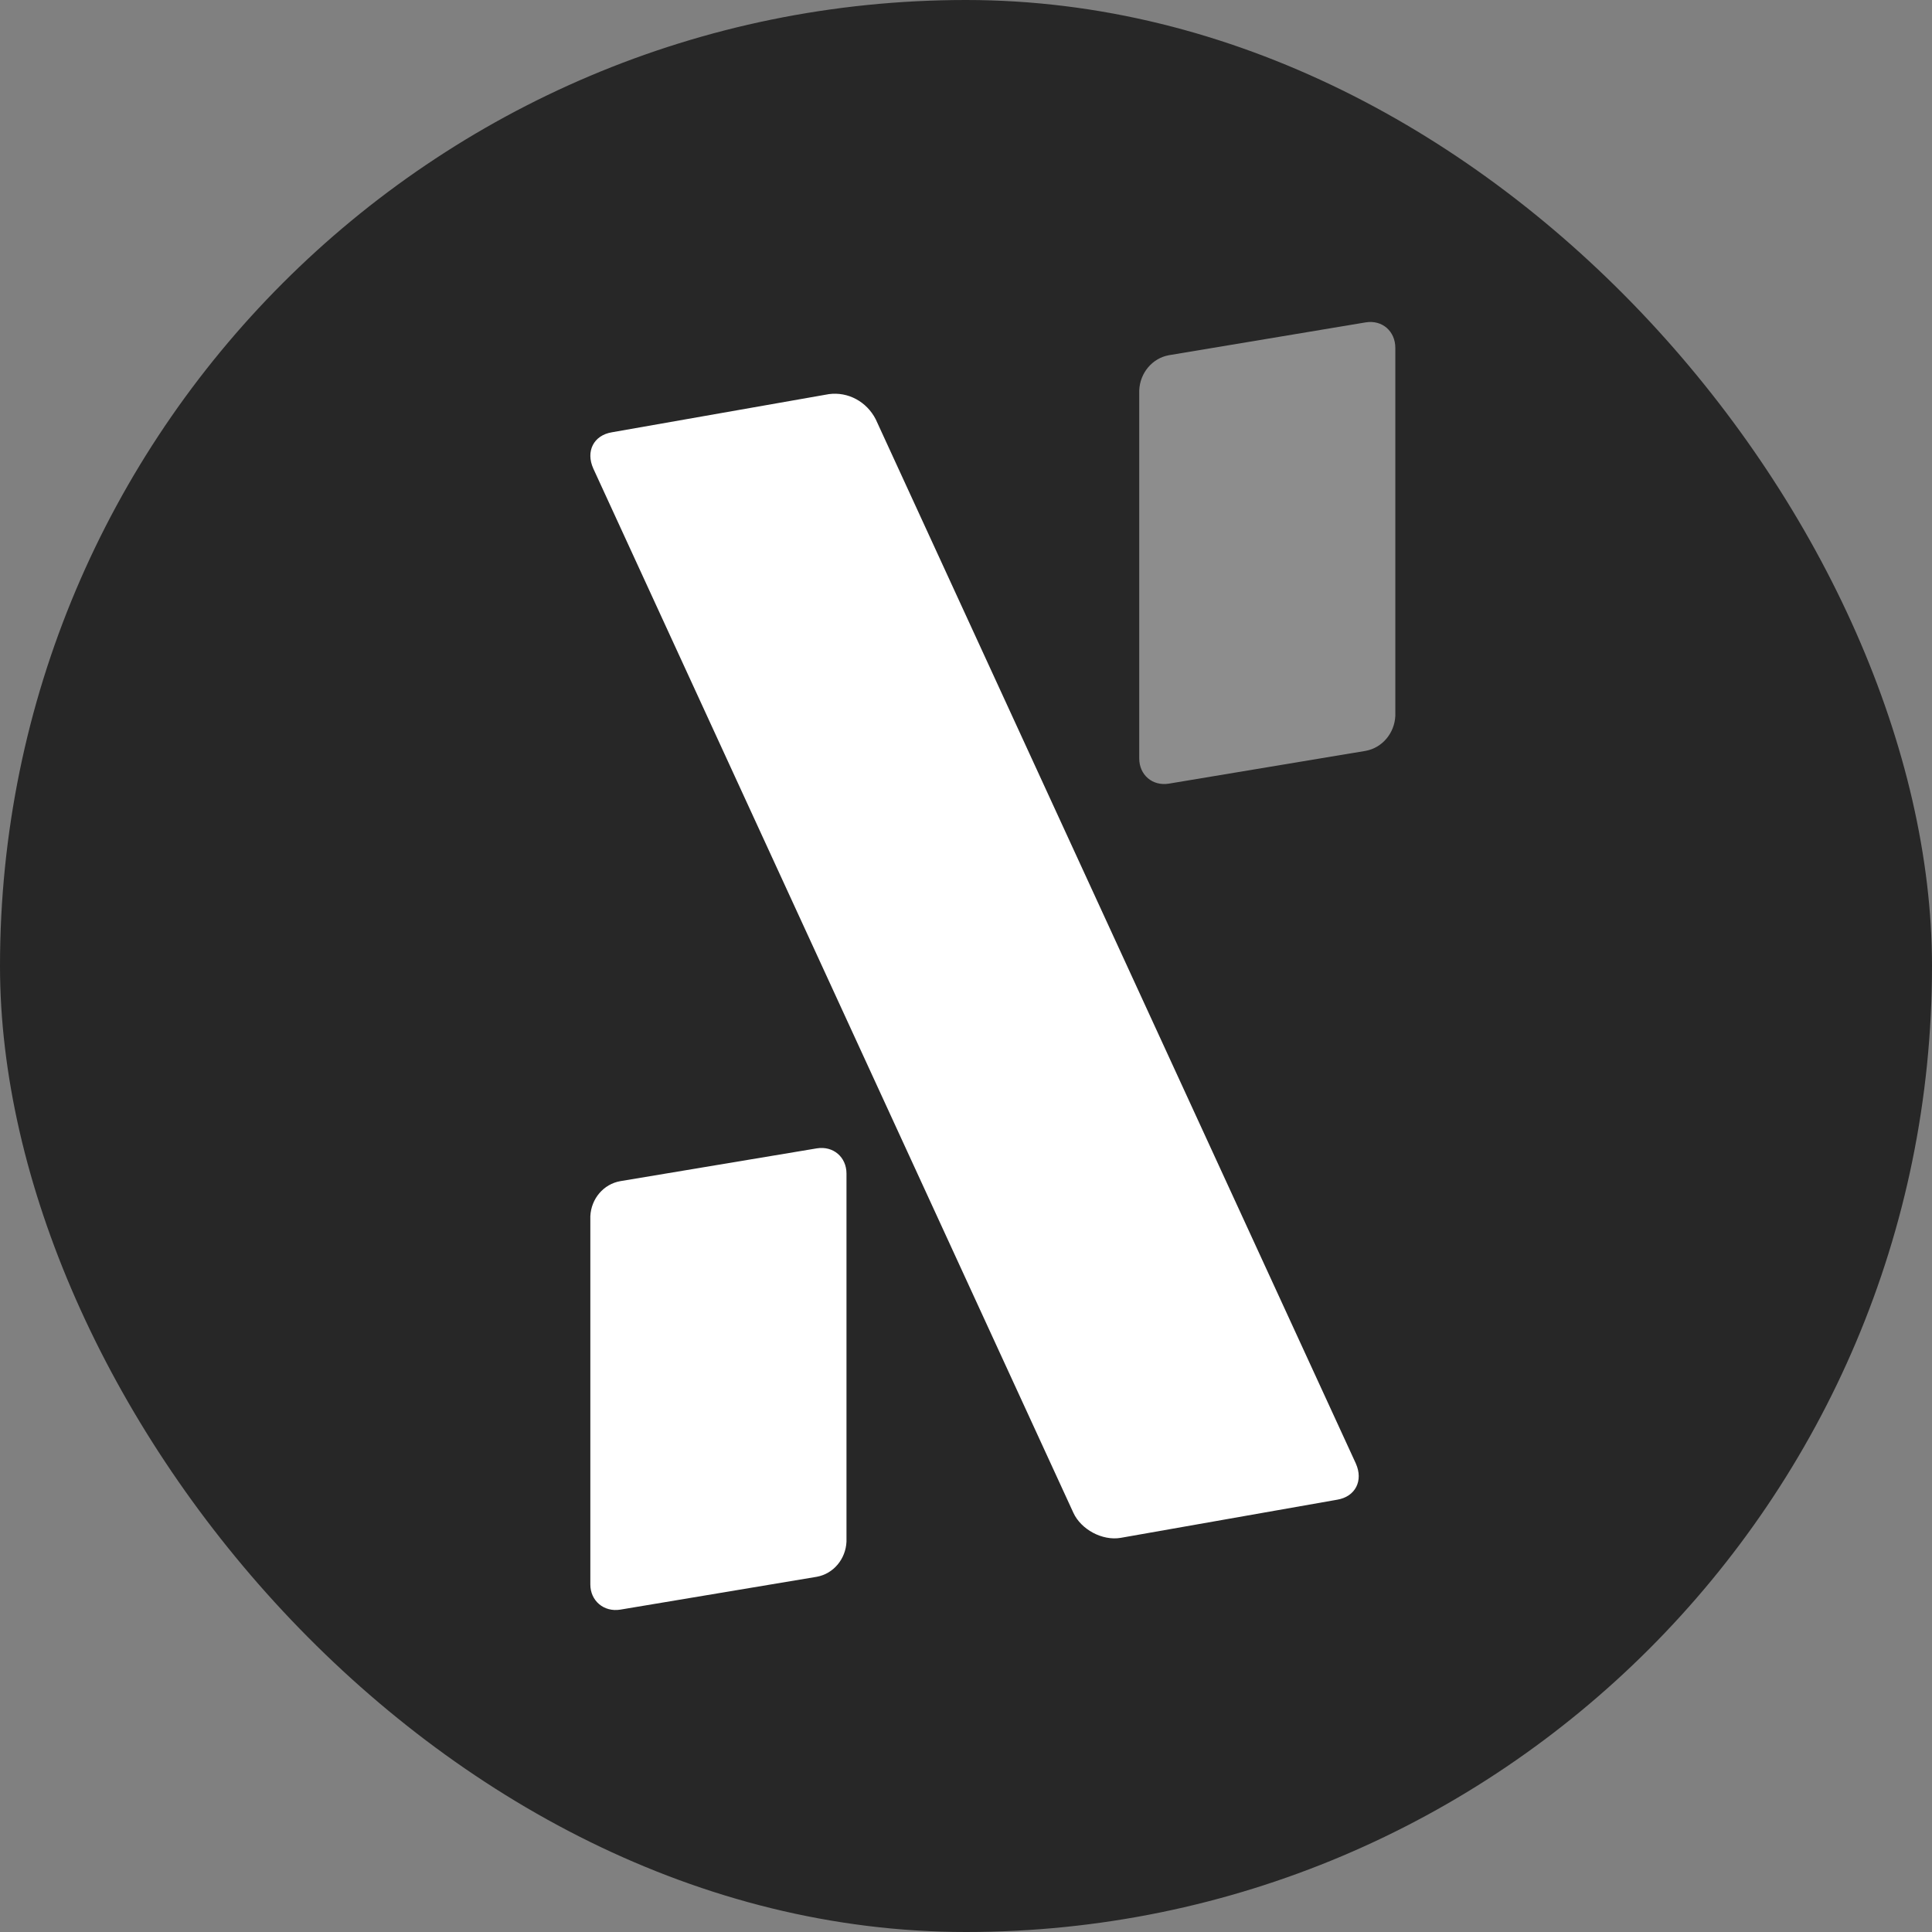 <svg xmlns="http://www.w3.org/2000/svg" xmlns:xlink="http://www.w3.org/1999/xlink" fill="none" version="1.1" width="36" height="36" viewBox="0 0 36 36"><rect x="0" y="0" width="36" height="36" fill="#808080" stroke="none"/><defs><clipPath id="master_svg0_8601_005229"><rect x="0" y="0" width="36" height="36" rx="18"/></clipPath></defs><g clip-path="url(#master_svg0_8601_005229)"><rect x="0" y="0" width="36" height="36" rx="18" fill="#272727" fill-opacity="1"/><g><g><path d="M16.318,7.813C16.149,7.483,15.802,7.296,15.445,7.344L11.402,8.055C11.061,8.111,10.911,8.41,11.055,8.73L20,28.187C20.143,28.5,20.539,28.713,20.88,28.656L24.916,27.945C25.257,27.888,25.407,27.59,25.264,27.27L16.318,7.813ZM15.773,21.867C15.773,21.562,15.527,21.348,15.22,21.398L11.559,22.009C11.248,22.063,11.015,22.335,11,22.663L11,29.524C11,29.829,11.252,30.043,11.559,29.993L15.22,29.381C15.529,29.325,15.758,29.053,15.773,28.727L15.773,21.867Z" fill="#FFFFFF" fill-opacity="1"/></g><g><path d="M26,6.484C26,6.171,25.755,5.957,25.448,6.007L21.78,6.619C21.472,6.675,21.242,6.947,21.228,7.273L21.228,14.133C21.228,14.438,21.473,14.652,21.78,14.602L25.448,13.991C25.756,13.934,25.986,13.662,26,13.337L26,6.476L26,6.484Z" fill="#8D8D8D" fill-opacity="1"/></g></g></g></svg>